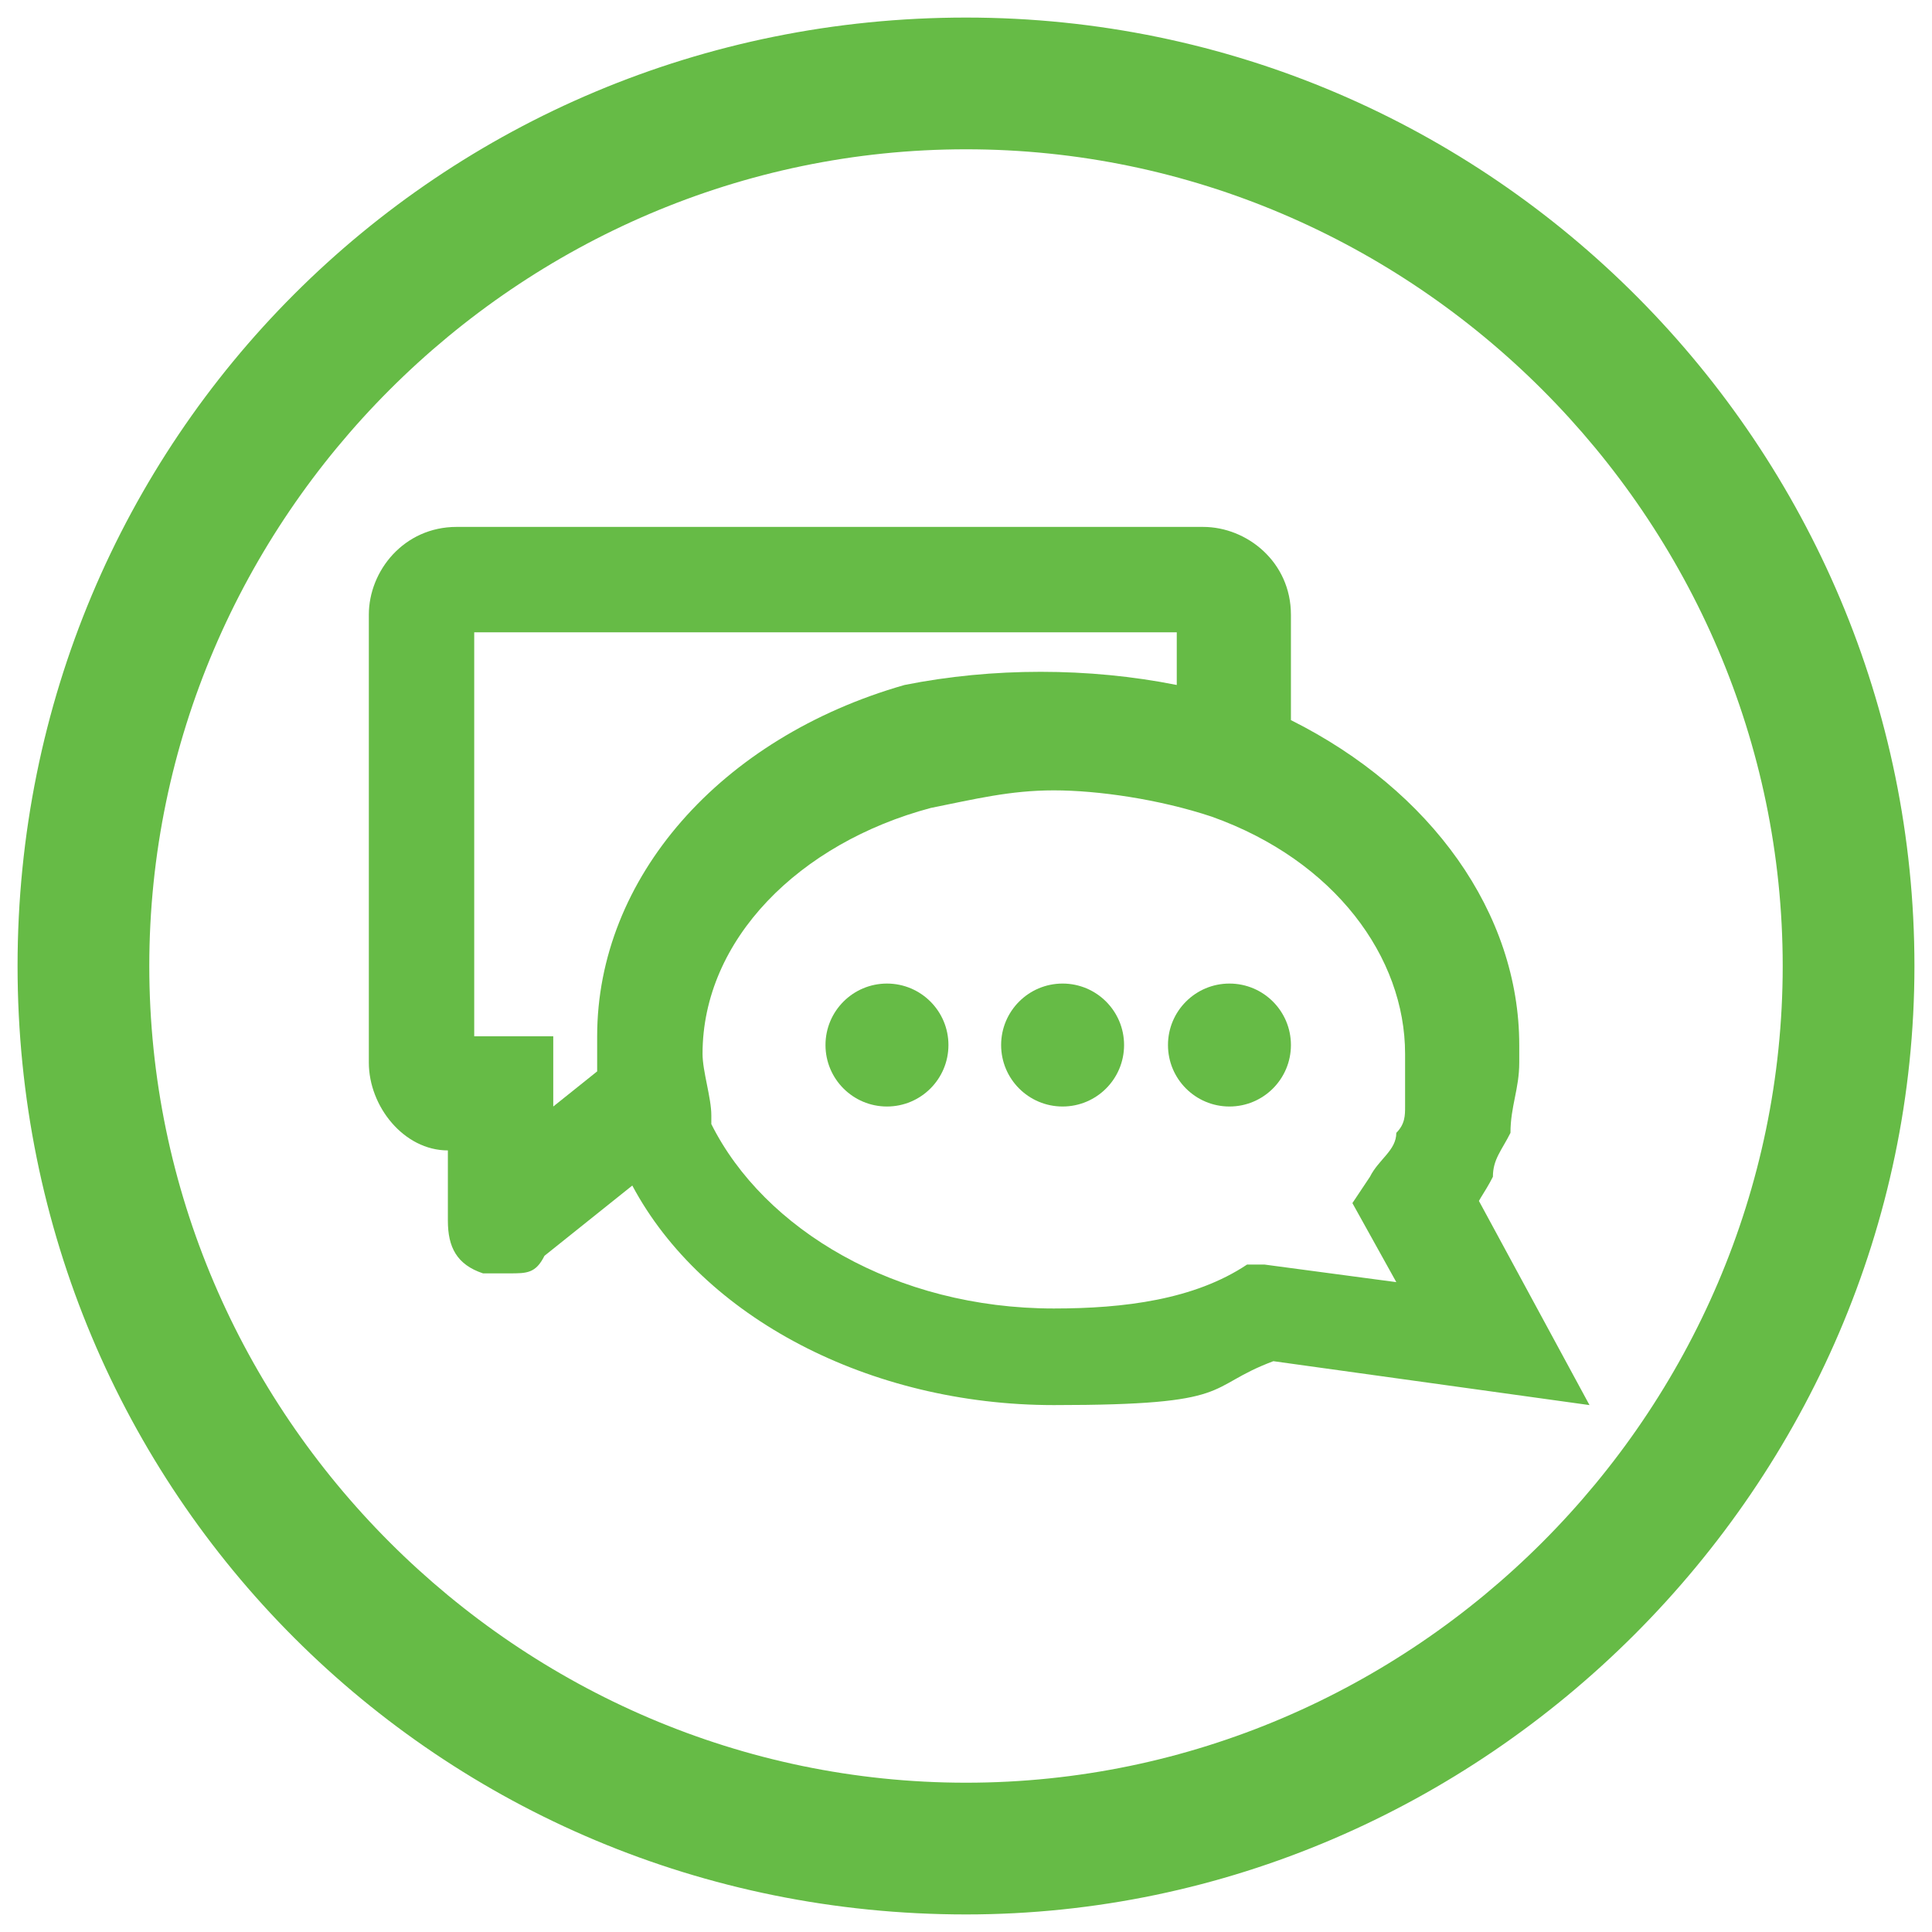 <?xml version="1.0" encoding="UTF-8"?> <svg xmlns="http://www.w3.org/2000/svg" version="1.1" viewBox="0 0 22 22"><defs><style> .cls-1 { fill: #66bb46; } </style></defs><g><g id="Layer_1"><g><path class="cls-1" d="M11,21.8C5,21.8.2,17,.2,11S5,.2,11,.2s10.8,4.9,10.8,10.8-4.9,10.8-10.8,10.8ZM11,1.7C5.9,1.7,1.7,5.9,1.7,11s4.2,9.3,9.3,9.3,9.3-4.2,9.3-9.3S16.1,1.7,11,1.7Z"></path><path class="cls-1" d="M16.8,13.8c0-.1.1-.2.2-.4,0-.2.1-.3.2-.5,0-.3.1-.5.1-.8,0,0,0-.1,0-.2,0-1.5-1-2.9-2.6-3.7v-1.2c0-.6-.5-1-1-1H5.2c-.6,0-1,.5-1,1v5.1c0,.5.4,1,.9,1v.8c0,.3.1.5.4.6,0,0,.2,0,.3,0,.2,0,.3,0,.4-.2l1-.8c.8,1.5,2.7,2.5,4.8,2.5s1.7-.2,2.5-.5l3.6.5-1.3-2.4ZM14.4,14.4h-.2c-.6.4-1.4.5-2.2.5-1.8,0-3.3-.9-3.9-2.1h0s0,0,0,0c0,0,0,0,0-.1,0-.2-.1-.5-.1-.7,0-1.3,1.1-2.4,2.6-2.8.5-.1.9-.2,1.4-.2s1.2.1,1.8.3c1.4.5,2.2,1.6,2.2,2.7s0,0,0,.1c0,.2,0,.3,0,.5,0,.1,0,.2-.1.3,0,.2-.2.3-.3.5l-.2.3.5.9-1.5-.2ZM5.4,12v-4.8h8v.6c-1-.2-2.1-.2-3.1,0-2.1.6-3.5,2.2-3.5,4s0,.3,0,.4l-.5.4v-.8h-.9Z"></path><circle class="cls-1" cx="10.1" cy="11.9" r=".7"></circle><circle class="cls-1" cx="12.1" cy="11.9" r=".7"></circle><circle class="cls-1" cx="14" cy="11.9" r=".7"></circle></g></g></g></svg> 